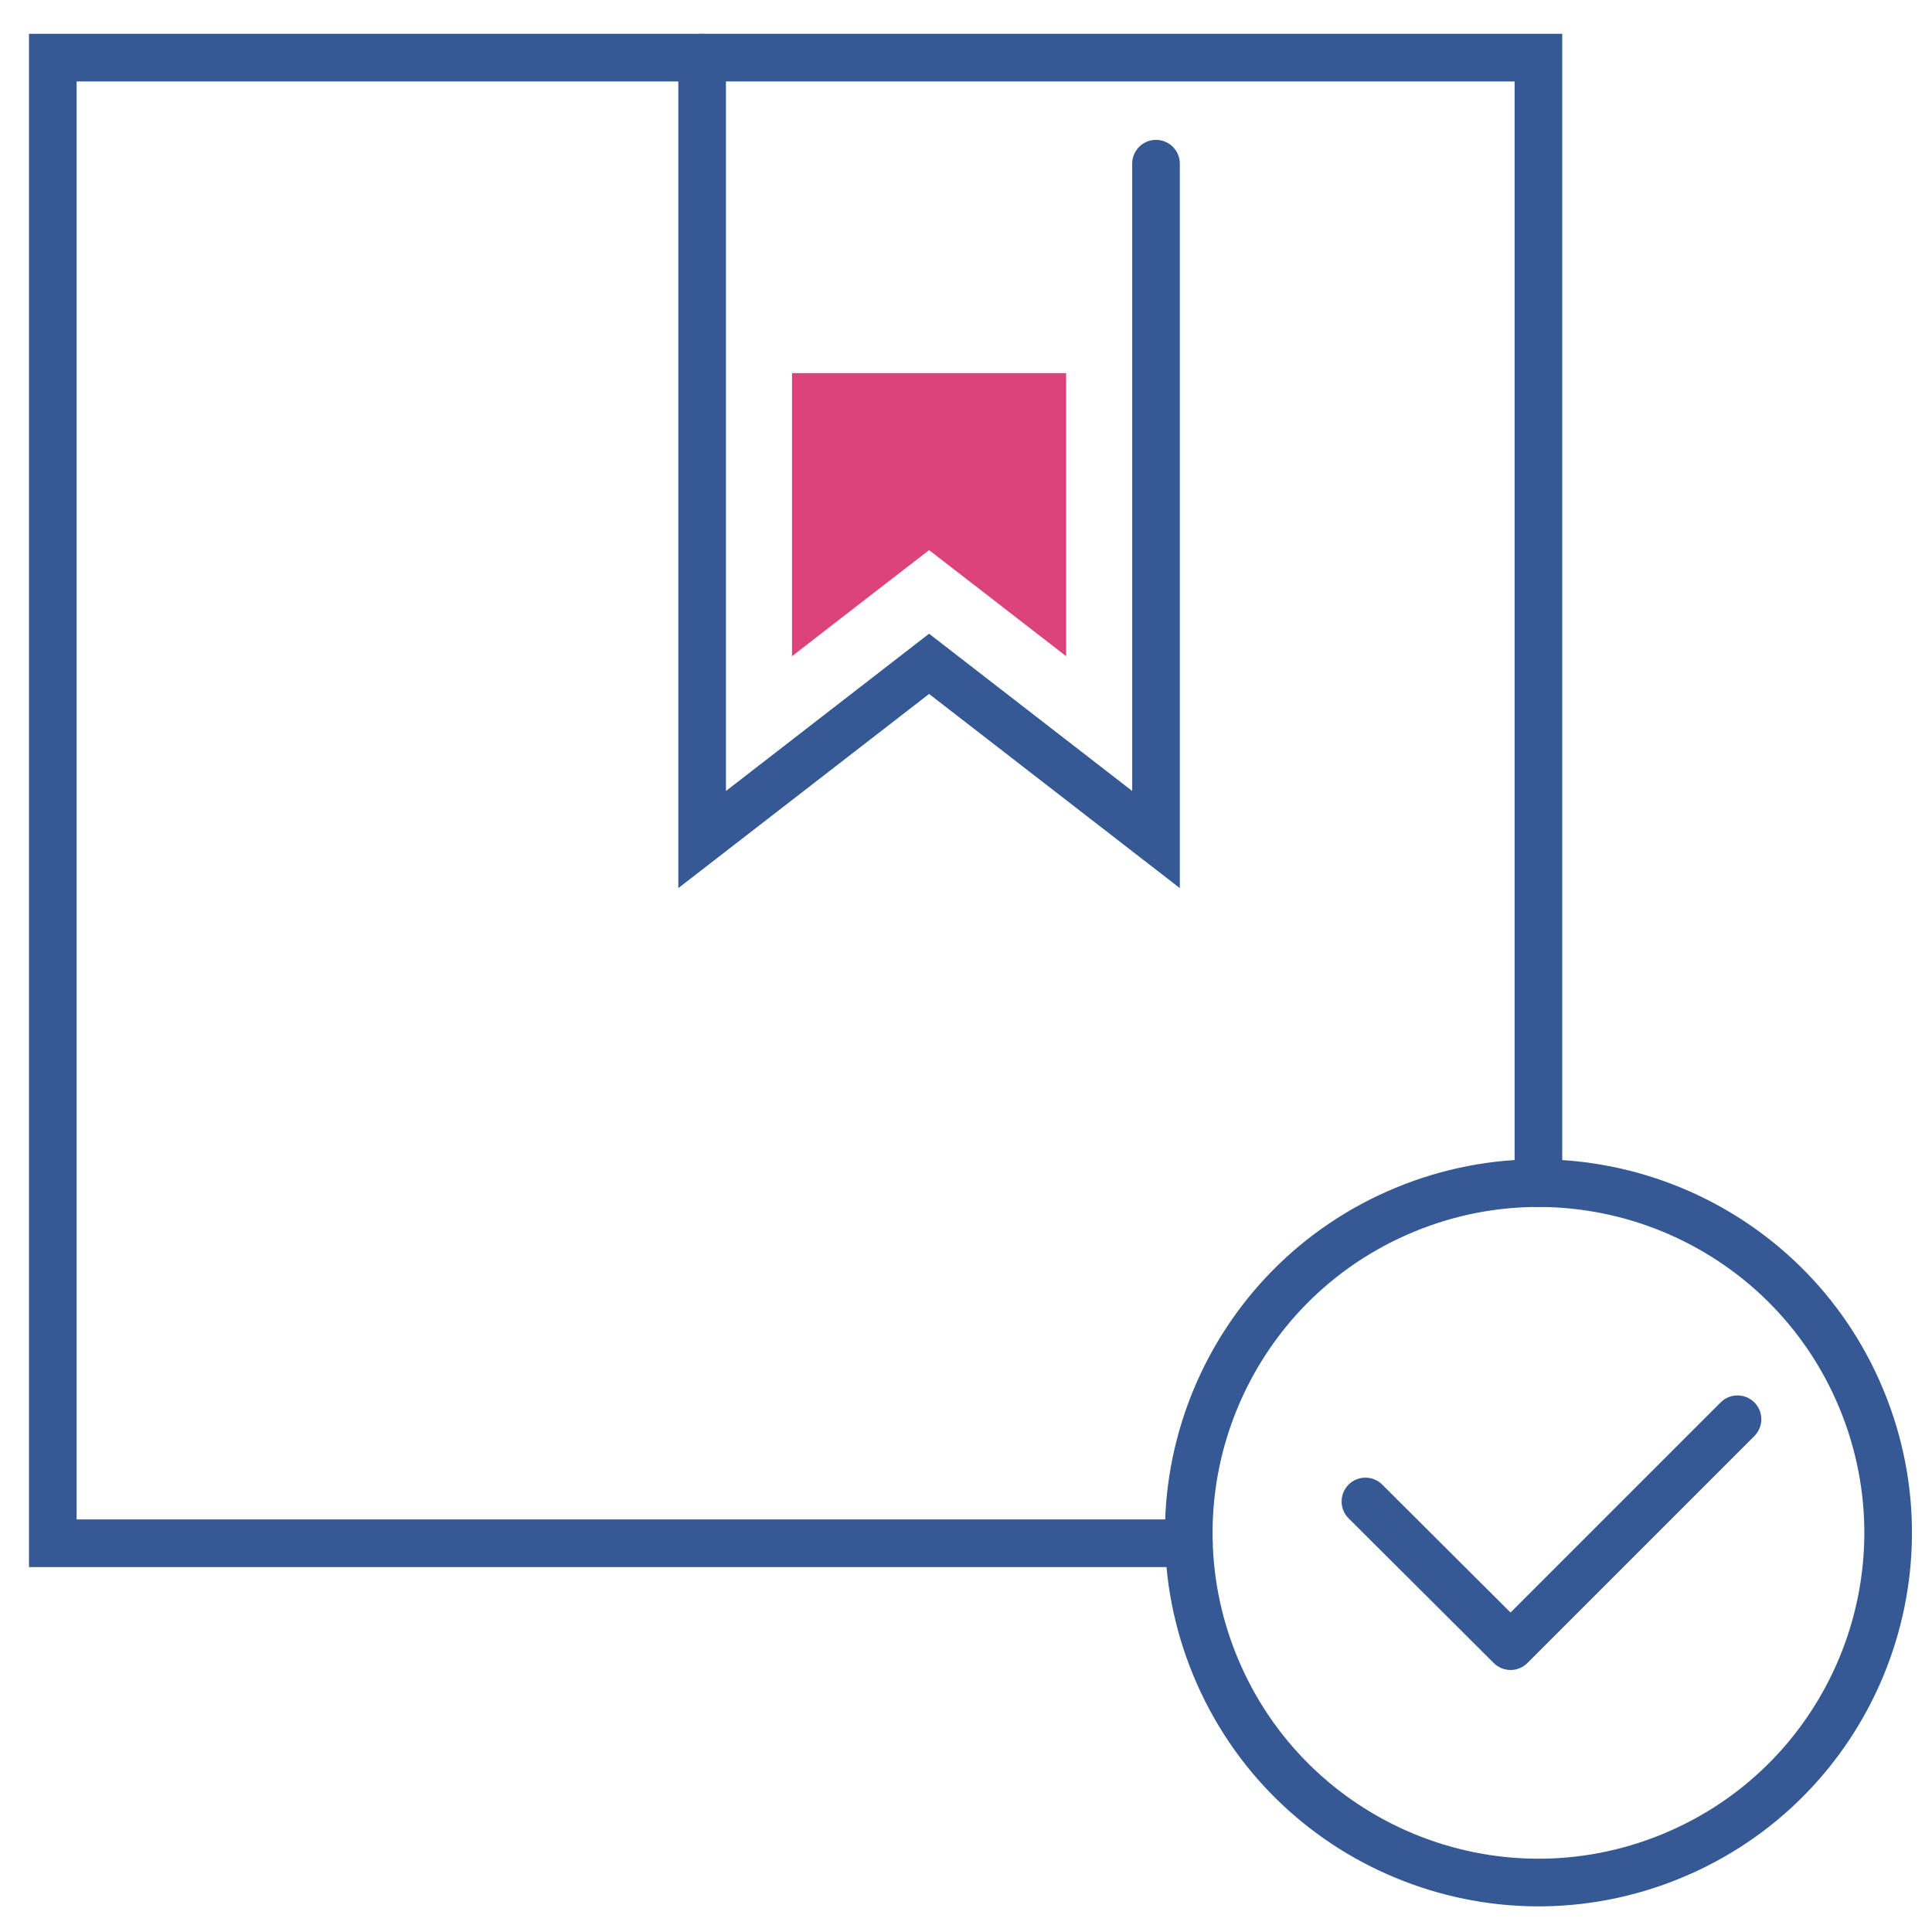 <svg width="400" height="400" viewBox="0 0 400 400" fill="none" xmlns="http://www.w3.org/2000/svg">
<mask id="mask0_120_201" style="mask-type:alpha" maskUnits="userSpaceOnUse" x="0" y="0" width="400" height="400">
<rect width="400" height="400" fill="#D9D9D9"/>
</mask>
<g mask="url(#mask0_120_201)">
<path fill-rule="evenodd" clip-rule="evenodd" d="M6 7H323.446V244.993C323.446 247.716 321.239 249.924 318.515 249.924C315.792 249.924 313.584 247.716 313.584 244.993V16.862H15.862V314.585H246.132C248.856 314.585 251.063 316.793 251.063 319.516C251.063 322.24 248.856 324.447 246.132 324.447H6V7Z" fill="#345995"/>
<path fill-rule="evenodd" clip-rule="evenodd" d="M145.371 7C148.094 7 150.302 9.208 150.302 11.931V163.764L192.356 131.204L234.408 163.764V33.889C234.408 31.165 236.616 28.957 239.339 28.957C242.063 28.957 244.271 31.165 244.271 33.889V183.873L192.356 143.676L140.44 183.873V11.931C140.44 9.208 142.648 7 145.371 7Z" fill="#345995"/>
<path fill-rule="evenodd" clip-rule="evenodd" d="M292.706 255.039C258.289 269.295 241.945 308.752 256.202 343.17C270.458 377.587 309.915 393.932 344.332 379.676C378.75 365.419 395.094 325.961 380.838 291.544C366.581 257.126 327.124 240.783 292.706 255.039ZM247.09 346.944C230.75 307.494 249.482 262.268 288.932 245.927C328.381 229.587 373.608 248.32 389.949 287.77C406.289 327.219 387.556 372.446 348.106 388.787C308.657 405.128 263.431 386.393 247.09 346.944Z" fill="#345995"/>
<path fill-rule="evenodd" clip-rule="evenodd" d="M363.218 290.352C365.144 292.277 365.144 295.399 363.218 297.325L316.234 344.309C314.31 346.233 311.192 346.235 309.266 344.315L279.214 314.356C277.286 312.433 277.281 309.311 279.204 307.383C281.126 305.454 284.248 305.449 286.177 307.372L312.742 333.854L356.245 290.351C358.171 288.426 361.293 288.426 363.218 290.352Z" fill="#345995"/>
<path d="M163.979 135.858L180.912 122.74L192.356 113.901L203.799 122.74L220.732 135.858V119.856V77.244H163.979V119.856V135.858Z" fill="#DD437B"/>
</g>
</svg>
